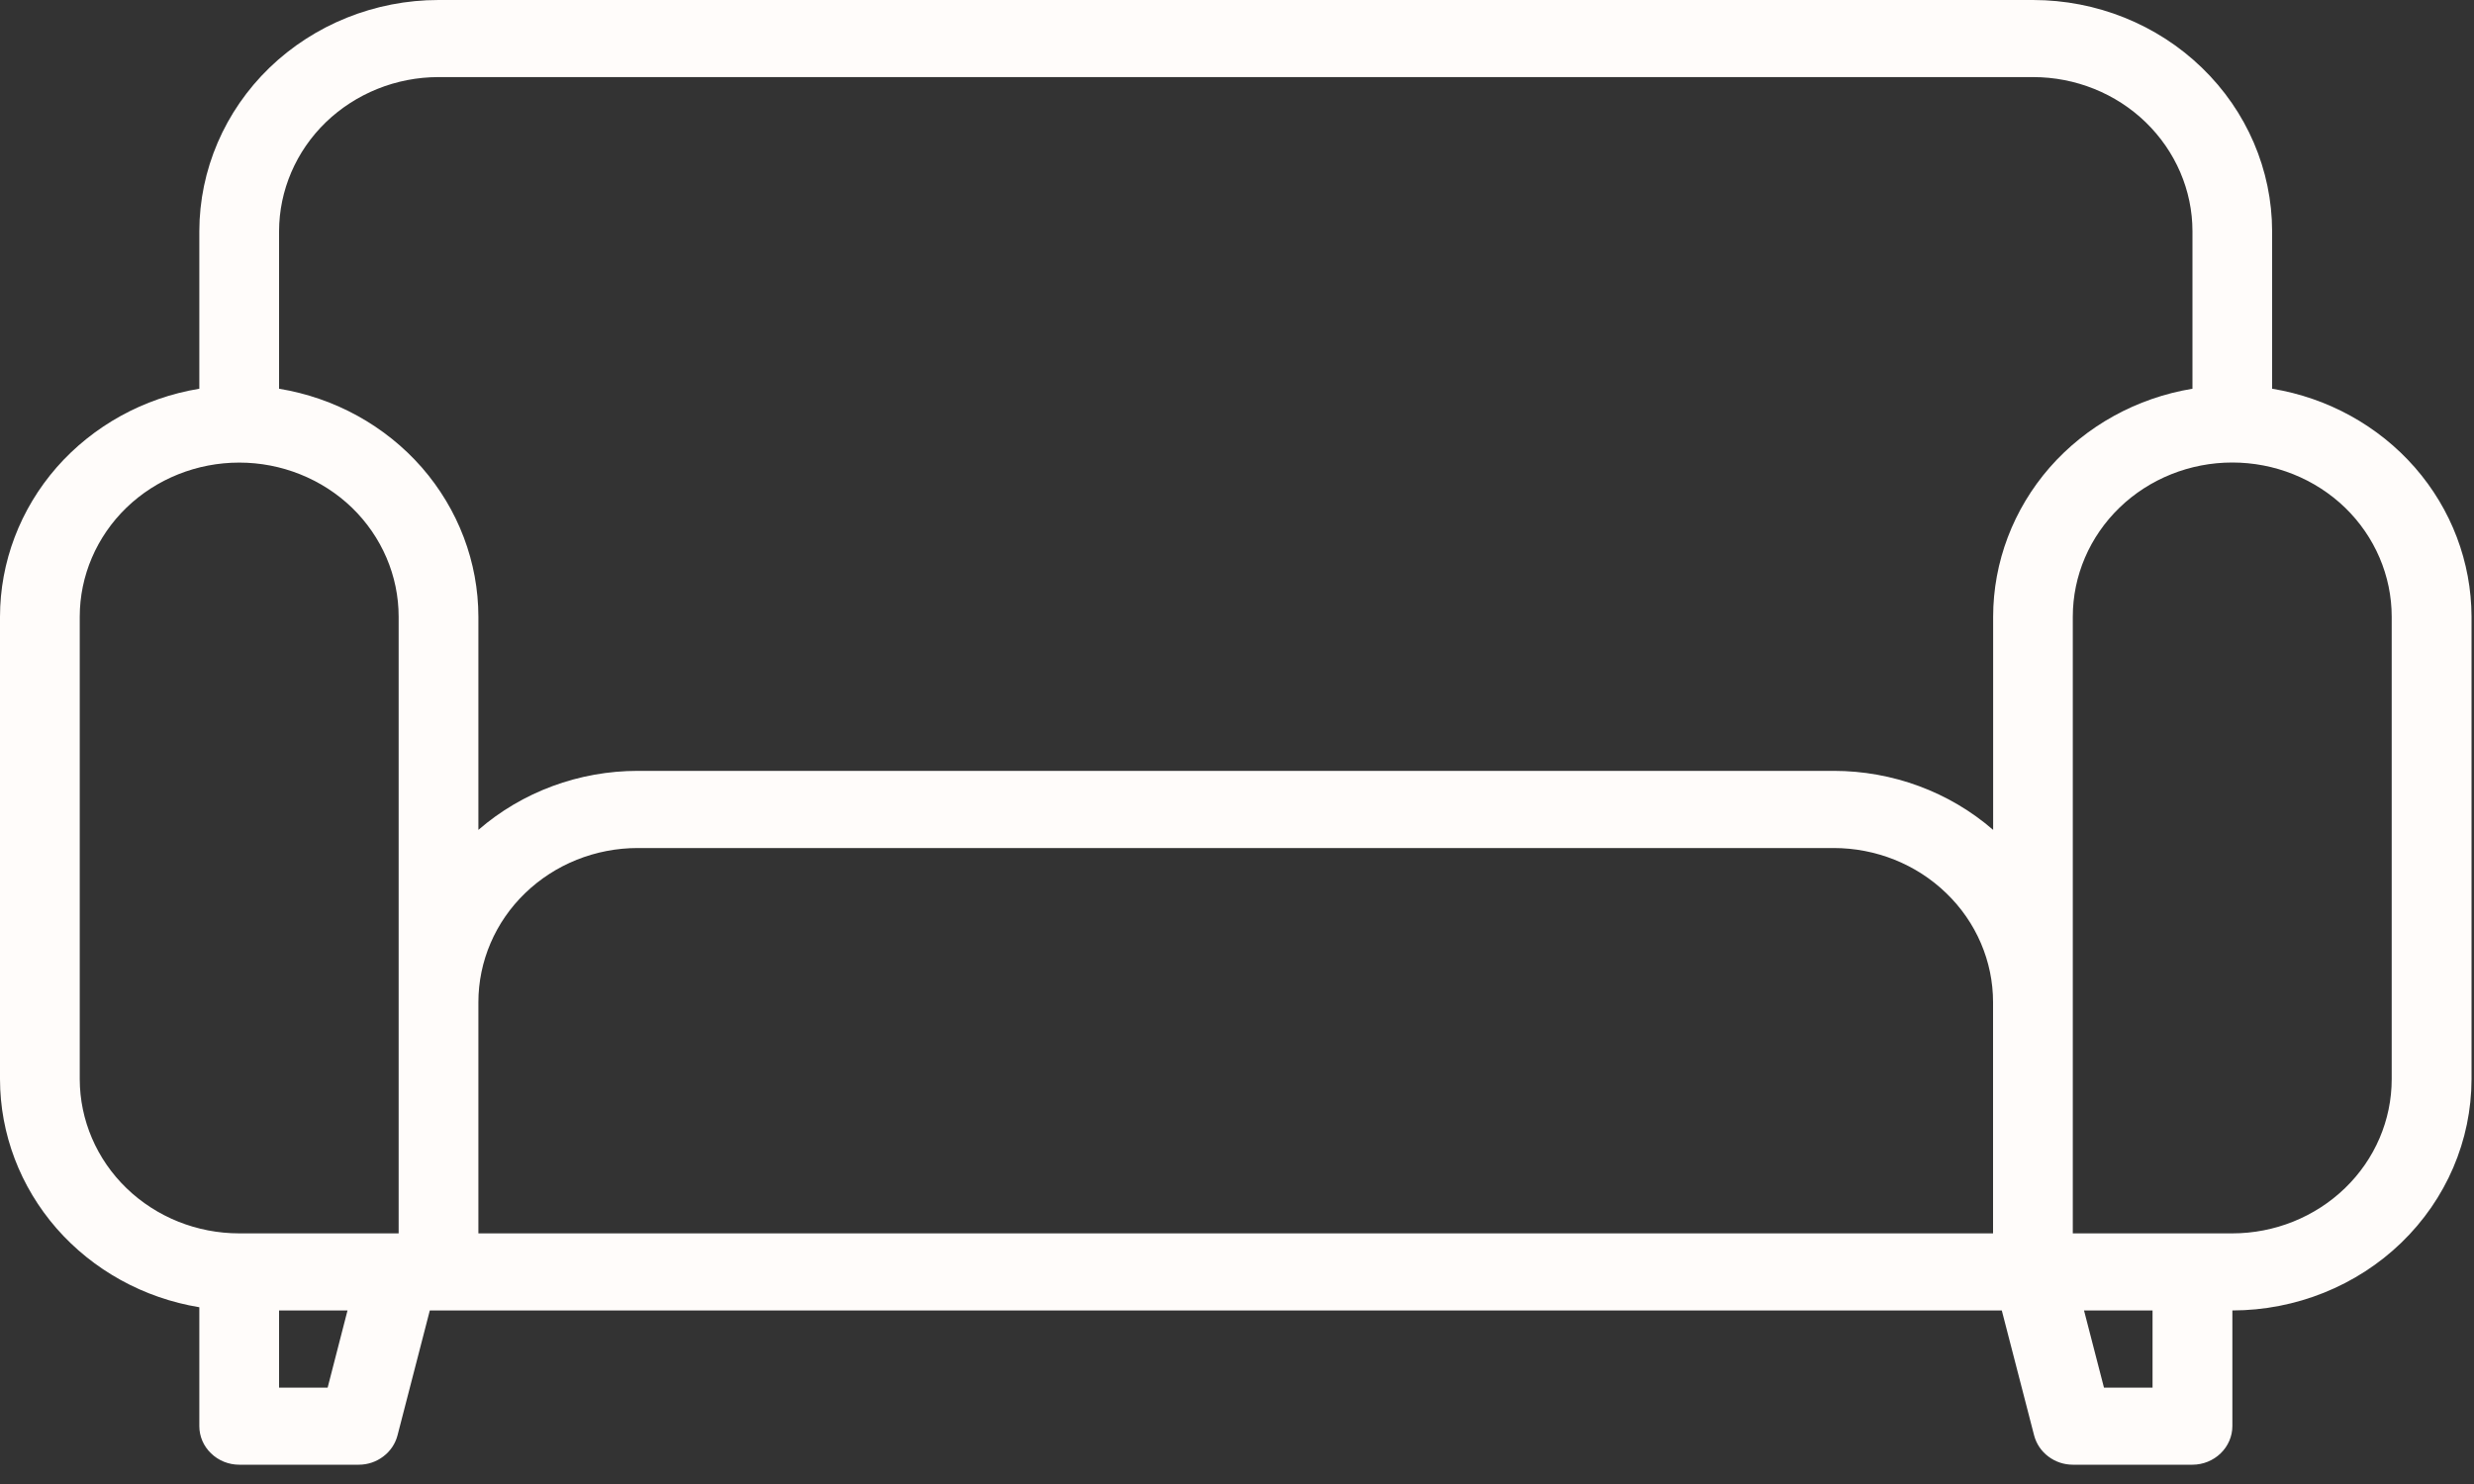 <?xml version="1.0" encoding="UTF-8"?> <svg xmlns="http://www.w3.org/2000/svg" width="30" height="18" viewBox="0 0 30 18" fill="none"><rect x="0" y="0" width="30" height="18" fill="#333333" stroke="none"/> <path d="M27.552 4.715V2.805C27.551 2.061 27.245 1.348 26.701 0.822C26.158 0.296 25.421 0 24.652 0H5.317C4.548 0 3.811 0.297 3.267 0.822C2.724 1.348 2.418 2.061 2.417 2.805V4.715C1.742 4.826 1.129 5.165 0.686 5.67C0.244 6.177 0.001 6.817 0 7.48V13.09C0.001 13.753 0.244 14.393 0.686 14.9C1.129 15.406 1.742 15.745 2.417 15.856V17.298C2.417 17.422 2.468 17.541 2.559 17.628C2.649 17.716 2.772 17.766 2.901 17.766H4.351C4.458 17.766 4.563 17.731 4.648 17.666C4.733 17.602 4.793 17.513 4.82 17.411L5.212 15.895H24.274L24.666 17.411C24.693 17.513 24.753 17.602 24.838 17.666C24.923 17.731 25.028 17.766 25.136 17.766H26.586C26.714 17.766 26.837 17.716 26.928 17.628C27.018 17.541 27.07 17.422 27.07 17.298V15.895C27.838 15.894 28.576 15.598 29.119 15.073C29.663 14.547 29.969 13.834 29.97 13.09V7.48C29.968 6.817 29.726 6.177 29.283 5.67C28.841 5.165 28.228 4.826 27.553 4.715H27.552ZM3.973 16.831H3.384V15.895H4.214L3.973 16.831ZM4.834 14.96H2.901C2.388 14.96 1.897 14.763 1.534 14.412C1.172 14.062 0.968 13.586 0.967 13.09V7.48C0.967 6.985 1.171 6.509 1.533 6.158C1.896 5.808 2.388 5.611 2.901 5.611C3.413 5.611 3.905 5.808 4.268 6.158C4.63 6.509 4.834 6.985 4.834 7.48V14.961V14.96ZM24.169 14.96H5.801V12.156C5.801 11.66 6.005 11.184 6.367 10.834C6.73 10.483 7.221 10.286 7.734 10.286H22.235C22.747 10.286 23.239 10.483 23.601 10.834C23.964 11.184 24.168 11.66 24.168 12.156V14.96H24.169ZM24.169 7.48V10.066C23.638 9.605 22.949 9.35 22.235 9.35H7.734C7.021 9.35 6.332 9.605 5.801 10.066V7.48C5.8 6.817 5.557 6.177 5.115 5.67C4.673 5.165 4.06 4.826 3.384 4.715V2.805C3.385 2.309 3.589 1.834 3.951 1.483C4.314 1.133 4.805 0.935 5.318 0.935H24.653C25.165 0.935 25.657 1.132 26.019 1.483C26.381 1.834 26.586 2.309 26.586 2.805V4.715C25.911 4.826 25.298 5.165 24.855 5.67C24.413 6.177 24.17 6.817 24.169 7.48H24.169ZM26.102 16.831H25.513L25.271 15.895H26.102V16.831ZM29.002 13.09C29.002 13.586 28.798 14.062 28.435 14.412C28.073 14.762 27.581 14.96 27.069 14.96H25.135V7.48C25.135 6.984 25.339 6.508 25.702 6.157C26.064 5.807 26.556 5.61 27.069 5.61C27.582 5.61 28.073 5.807 28.436 6.157C28.798 6.508 29.002 6.984 29.002 7.48V13.09V13.09Z" fill="#FFFCFA"></path> </svg> 